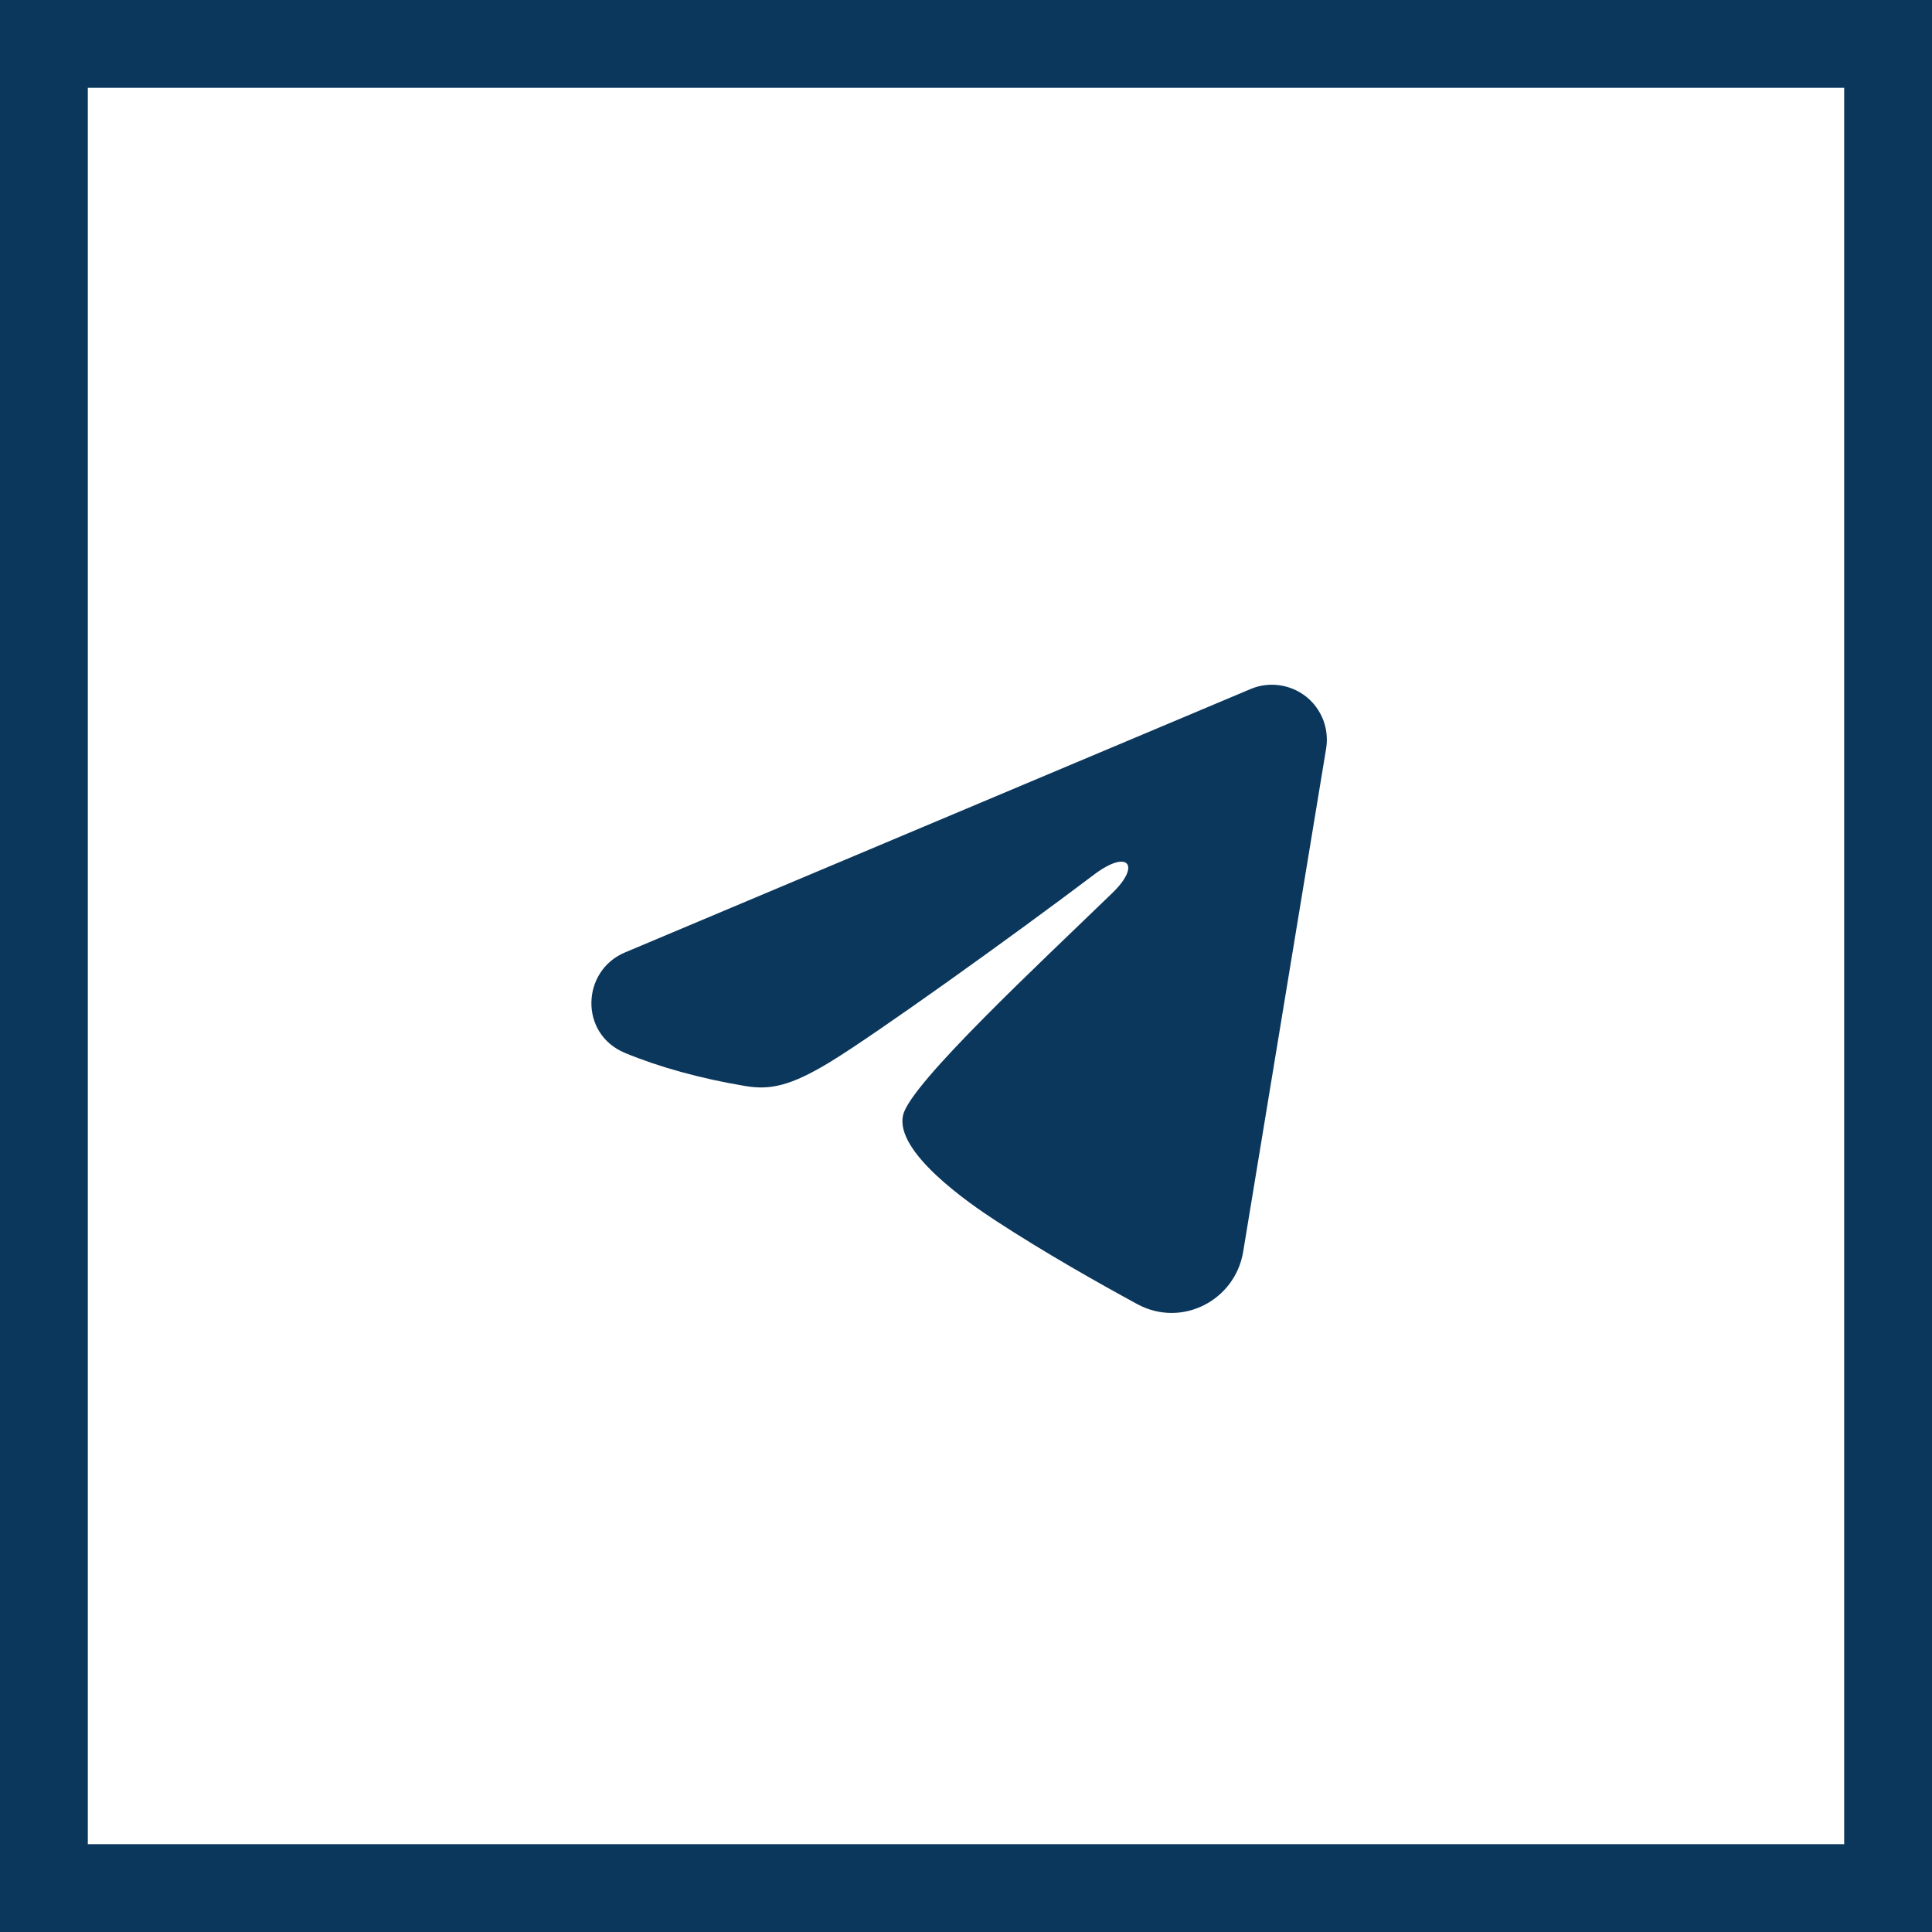 <?xml version="1.0" encoding="UTF-8"?> <svg xmlns="http://www.w3.org/2000/svg" width="22" height="22" viewBox="0 0 22 22" fill="none"><rect x="0.5" y="0.5" width="21" height="21" stroke="#0B375C"></rect><path fill-rule="evenodd" clip-rule="evenodd" d="M14.241 7.846C14.344 7.802 14.457 7.788 14.568 7.803C14.678 7.818 14.783 7.862 14.871 7.931C14.959 8 15.026 8.092 15.067 8.196C15.107 8.3 15.119 8.413 15.101 8.523L14.156 14.255C14.064 14.808 13.457 15.125 12.95 14.85C12.526 14.62 11.896 14.265 11.329 13.894C11.046 13.709 10.178 13.115 10.285 12.693C10.376 12.331 11.835 10.974 12.668 10.167C12.995 9.85 12.846 9.667 12.46 9.958C11.501 10.682 9.961 11.784 9.451 12.094C9.002 12.367 8.768 12.414 8.488 12.367C7.977 12.282 7.503 12.15 7.117 11.99C6.594 11.773 6.62 11.055 7.116 10.846L14.241 7.846Z" fill="#0B375C"></path></svg> 